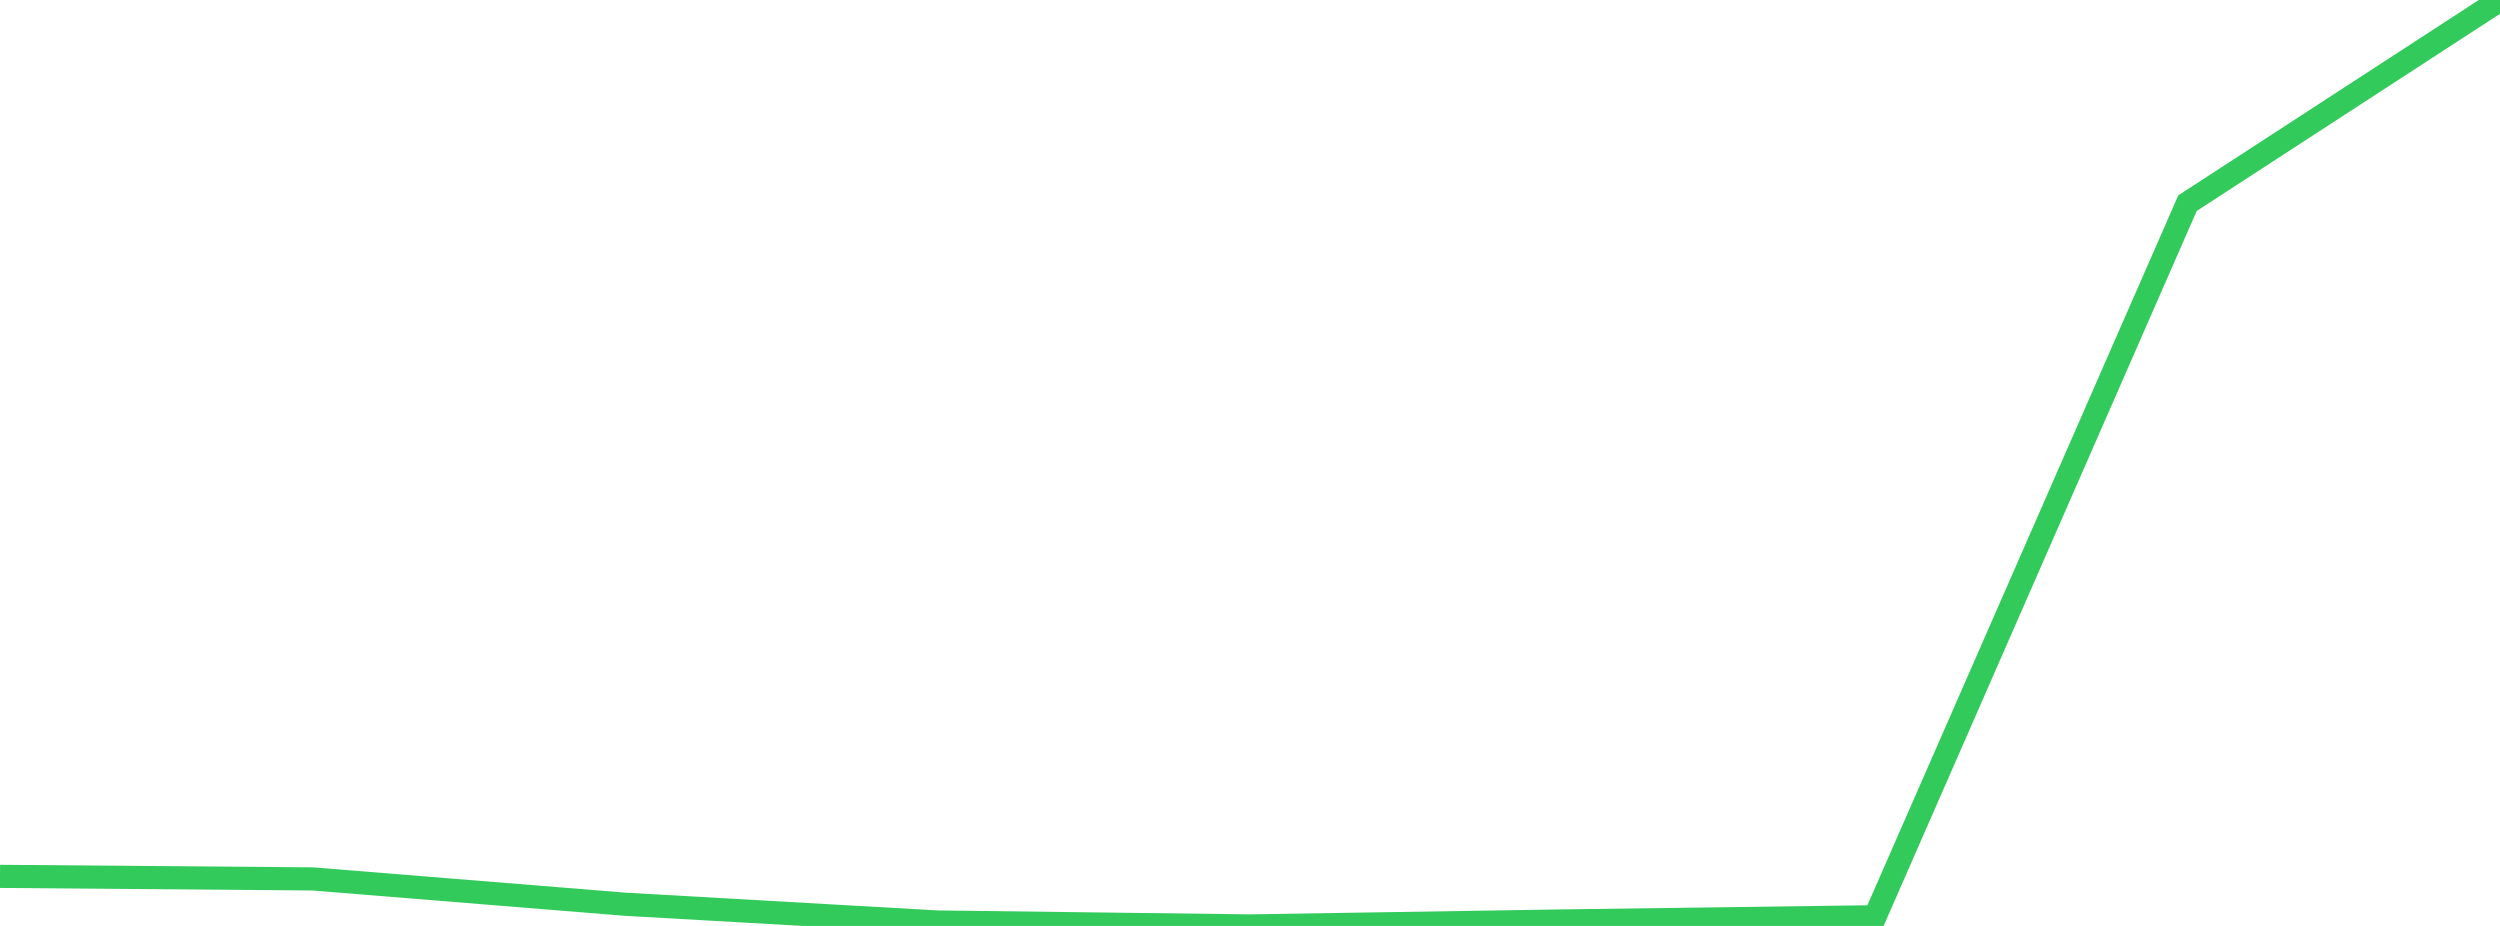 <?xml version="1.0" standalone="no"?>
<!DOCTYPE svg PUBLIC "-//W3C//DTD SVG 1.1//EN" "http://www.w3.org/Graphics/SVG/1.1/DTD/svg11.dtd">

<svg width="135" height="50" viewBox="0 0 135 50" preserveAspectRatio="none" 
  xmlns="http://www.w3.org/2000/svg"
  xmlns:xlink="http://www.w3.org/1999/xlink">


<polyline points="0.0, 47.324 16.875, 47.461 33.75, 48.828 50.625, 49.788 67.5, 50.0 84.375, 49.732 101.25, 49.504 118.125, 10.971 135.0, 0.0" fill="none" stroke="#32ca5b" stroke-width="1.25"/>

</svg>